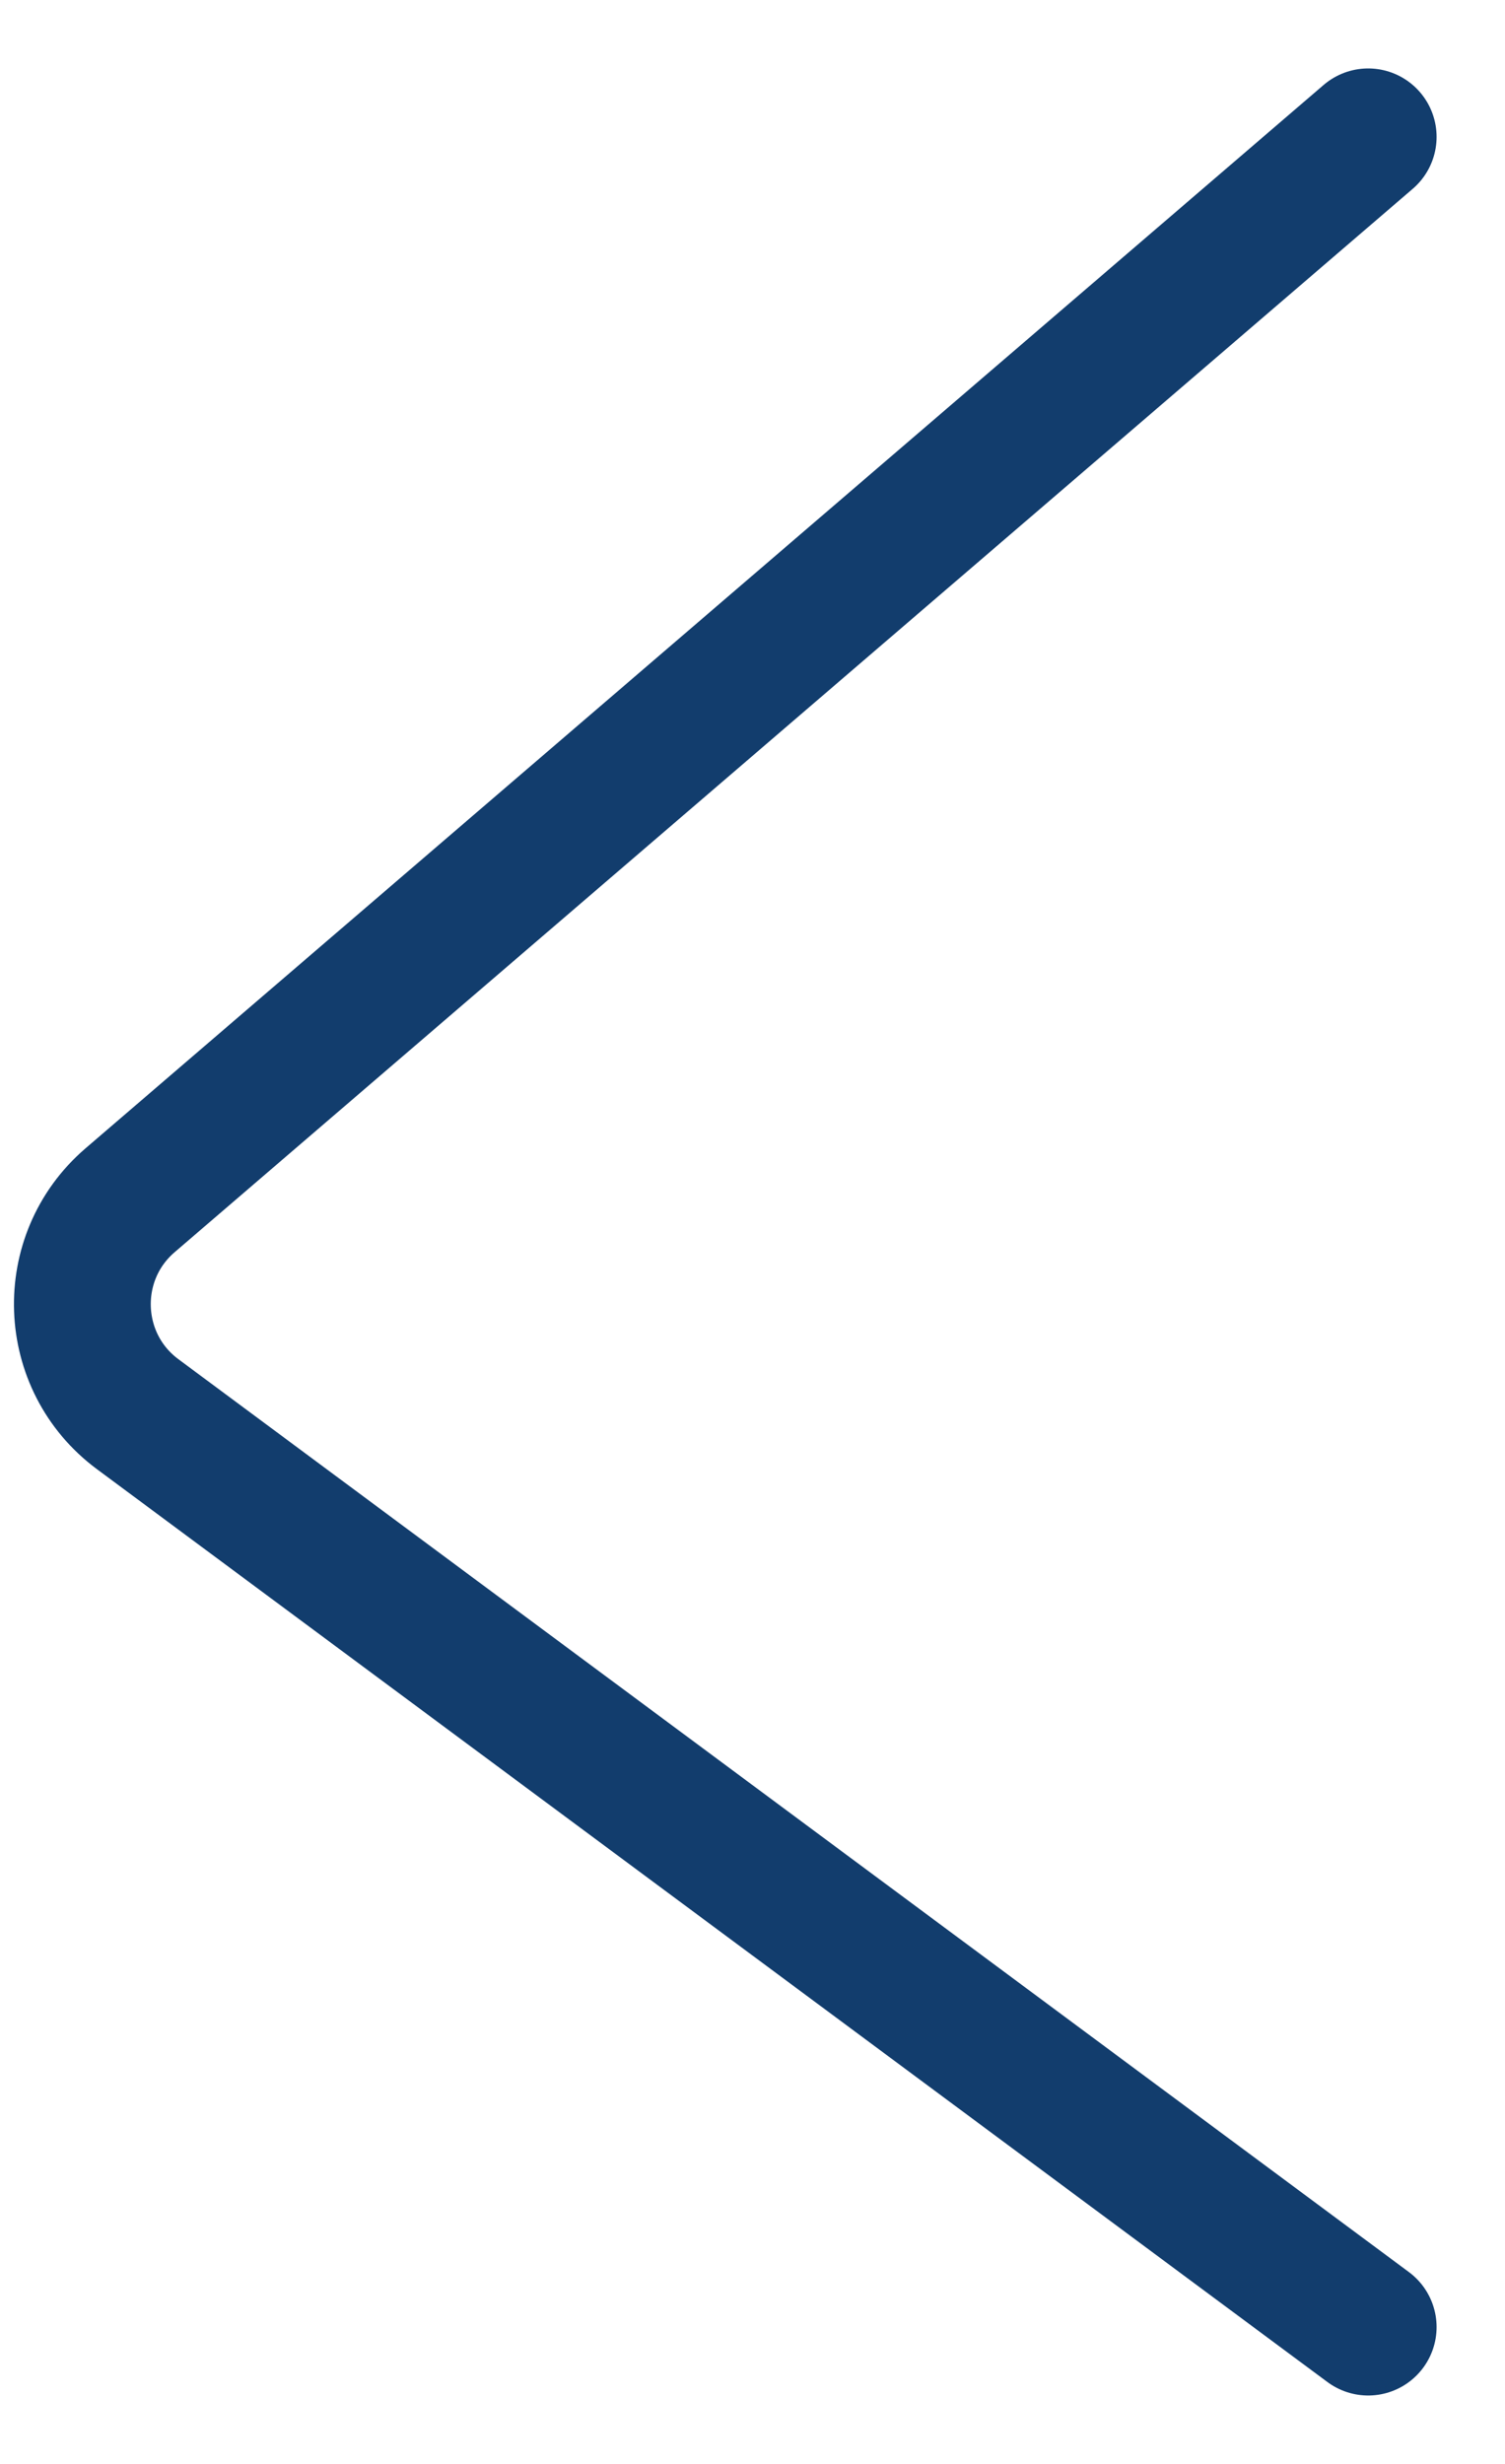 <?xml version="1.0" encoding="UTF-8"?> <svg xmlns="http://www.w3.org/2000/svg" width="11" height="18" viewBox="0 0 11 18" fill="none"> <path d="M10 1L0.95 8.769C0.464 9.187 0.491 9.949 1.006 10.331L10 17" stroke="#123D6D" stroke-linecap="round"></path> </svg> 